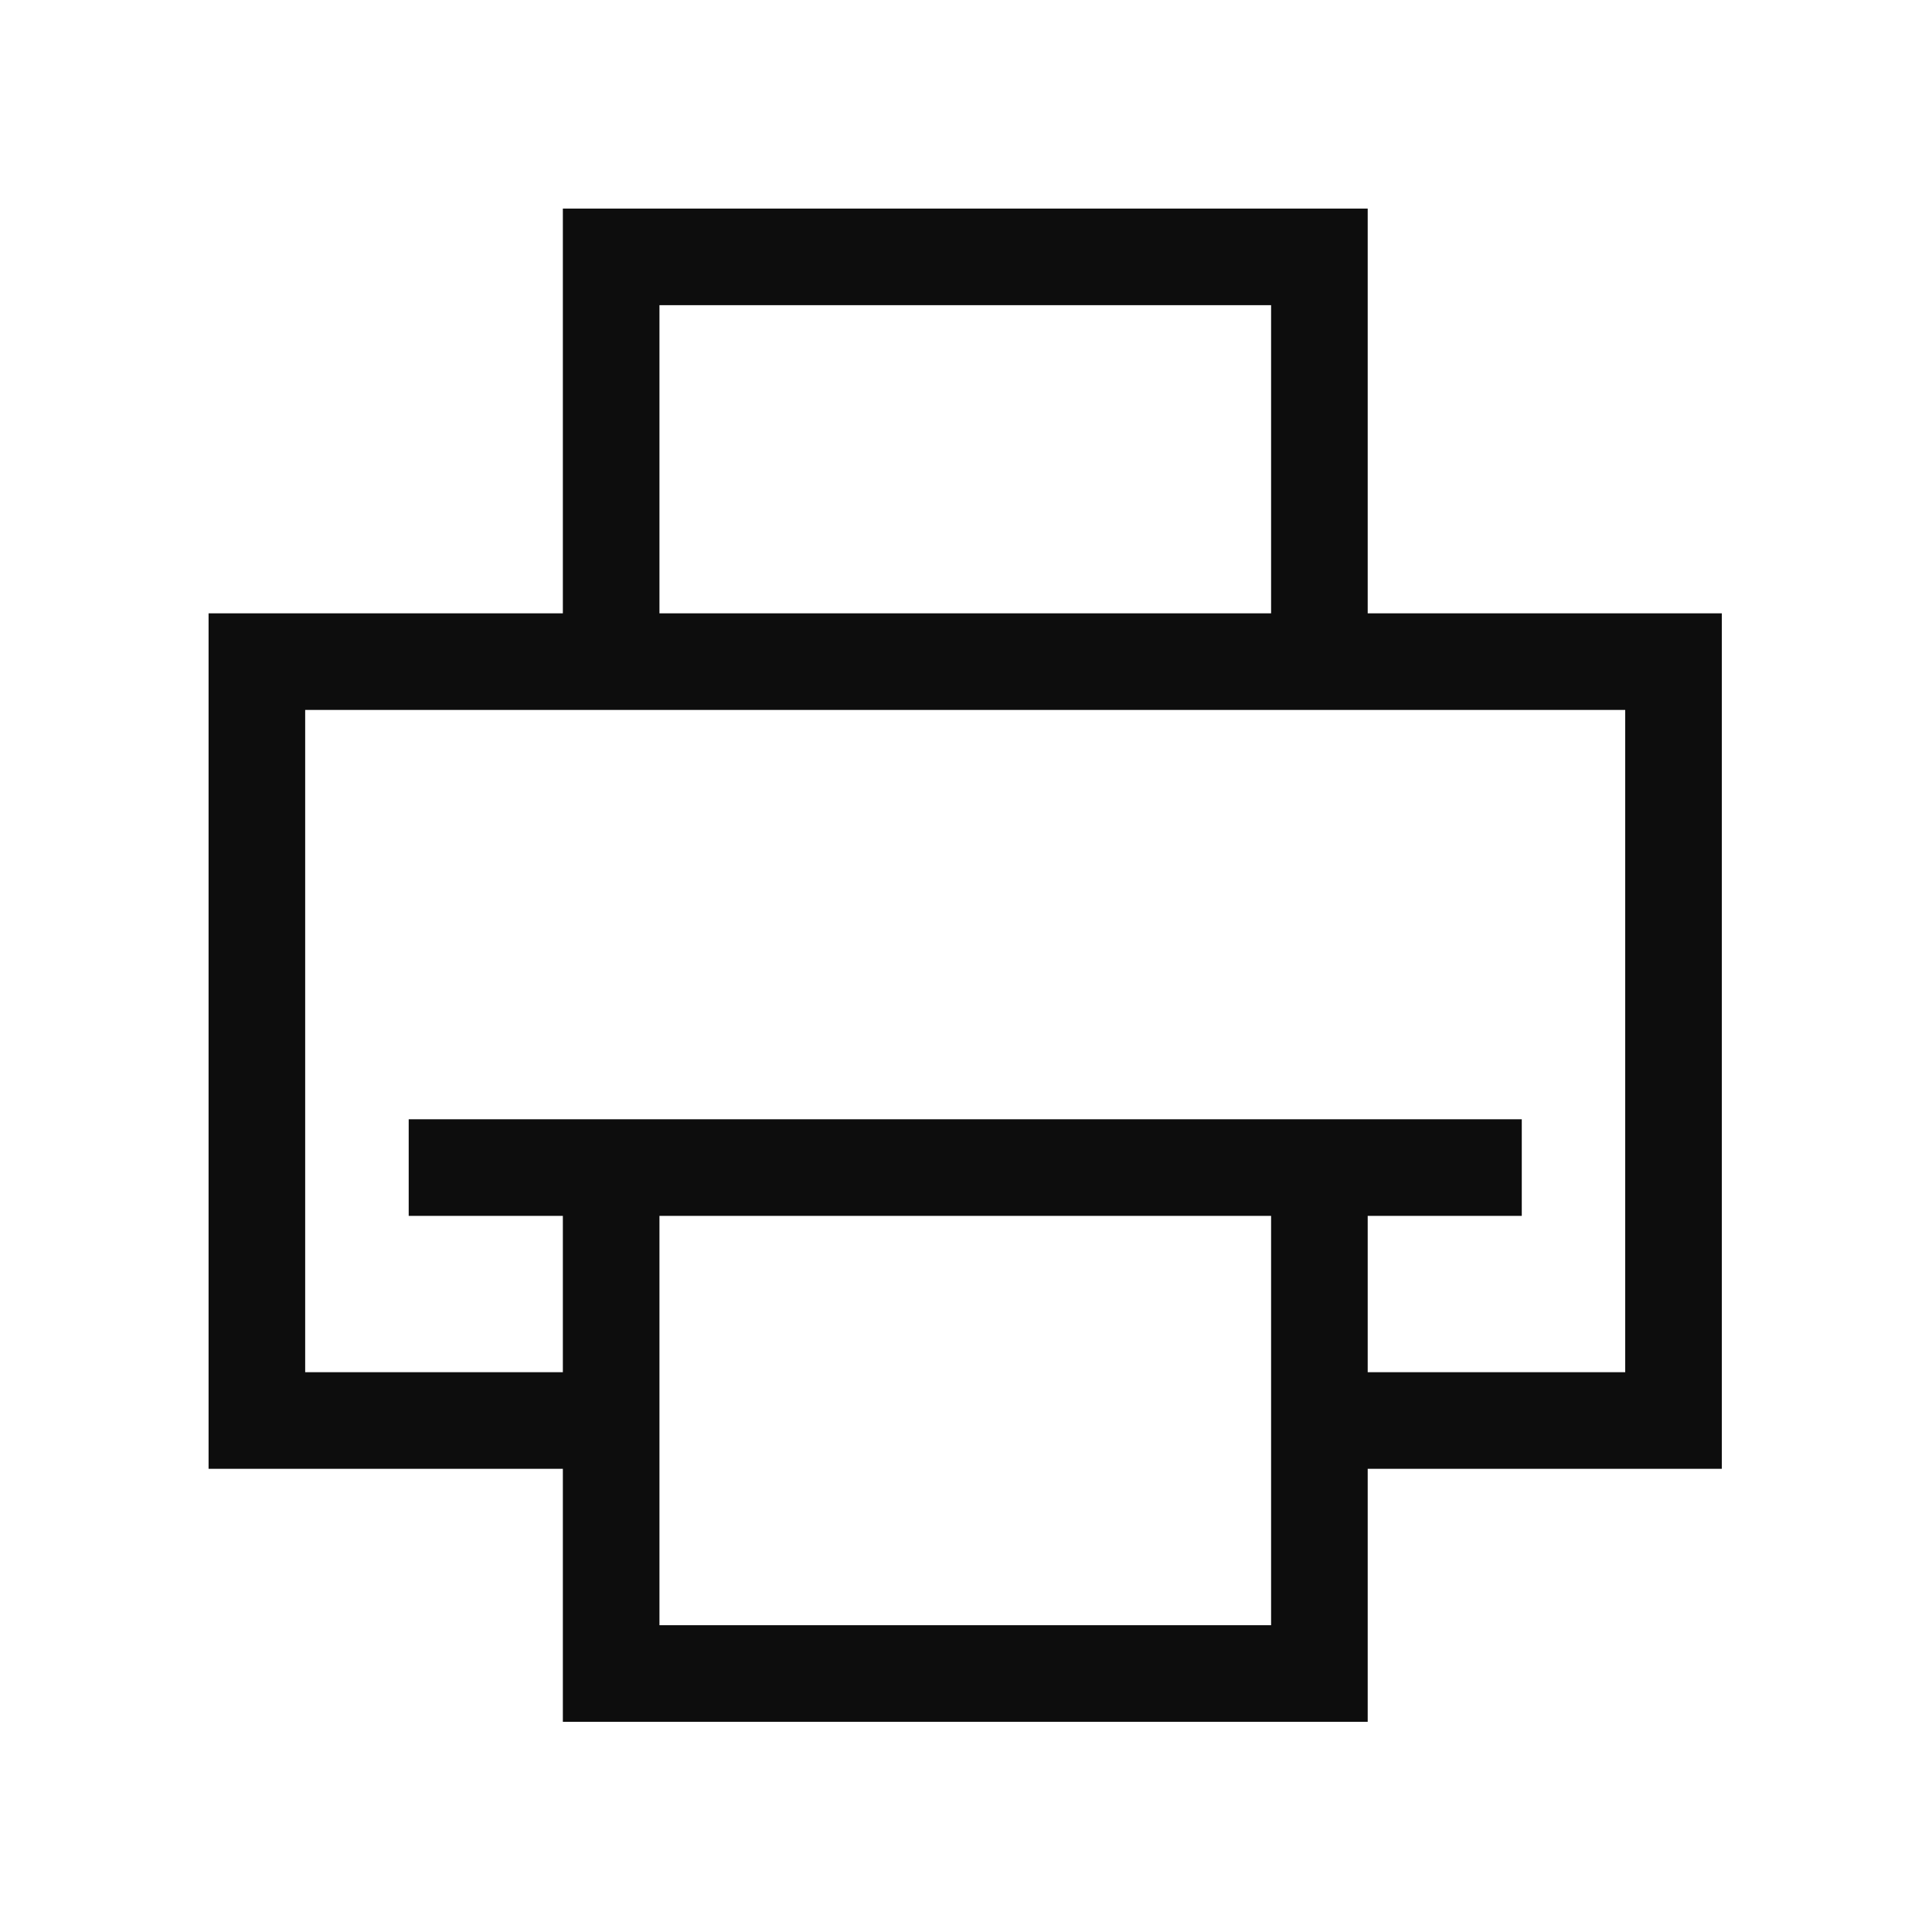 <svg xmlns="http://www.w3.org/2000/svg" width="24" height="24" viewBox="0 0 24 24" fill="none">
  <path fill-rule="evenodd" clip-rule="evenodd" d="M2.591 7.619H6.992V2.591H16.99V7.619H21.389V18.246H16.99V21.389H6.992V18.246H2.591V7.619ZM20.189 17.046H16.99V15.104H18.904V13.904H16.99H6.992H5.077V15.104H6.992V17.046H3.791V8.819H20.189V17.046ZM8.192 15.104H15.79V20.189H8.192V15.104ZM8.192 3.791H15.79V7.619H8.192V3.791Z" fill="#0D0D0D"/>
</svg>